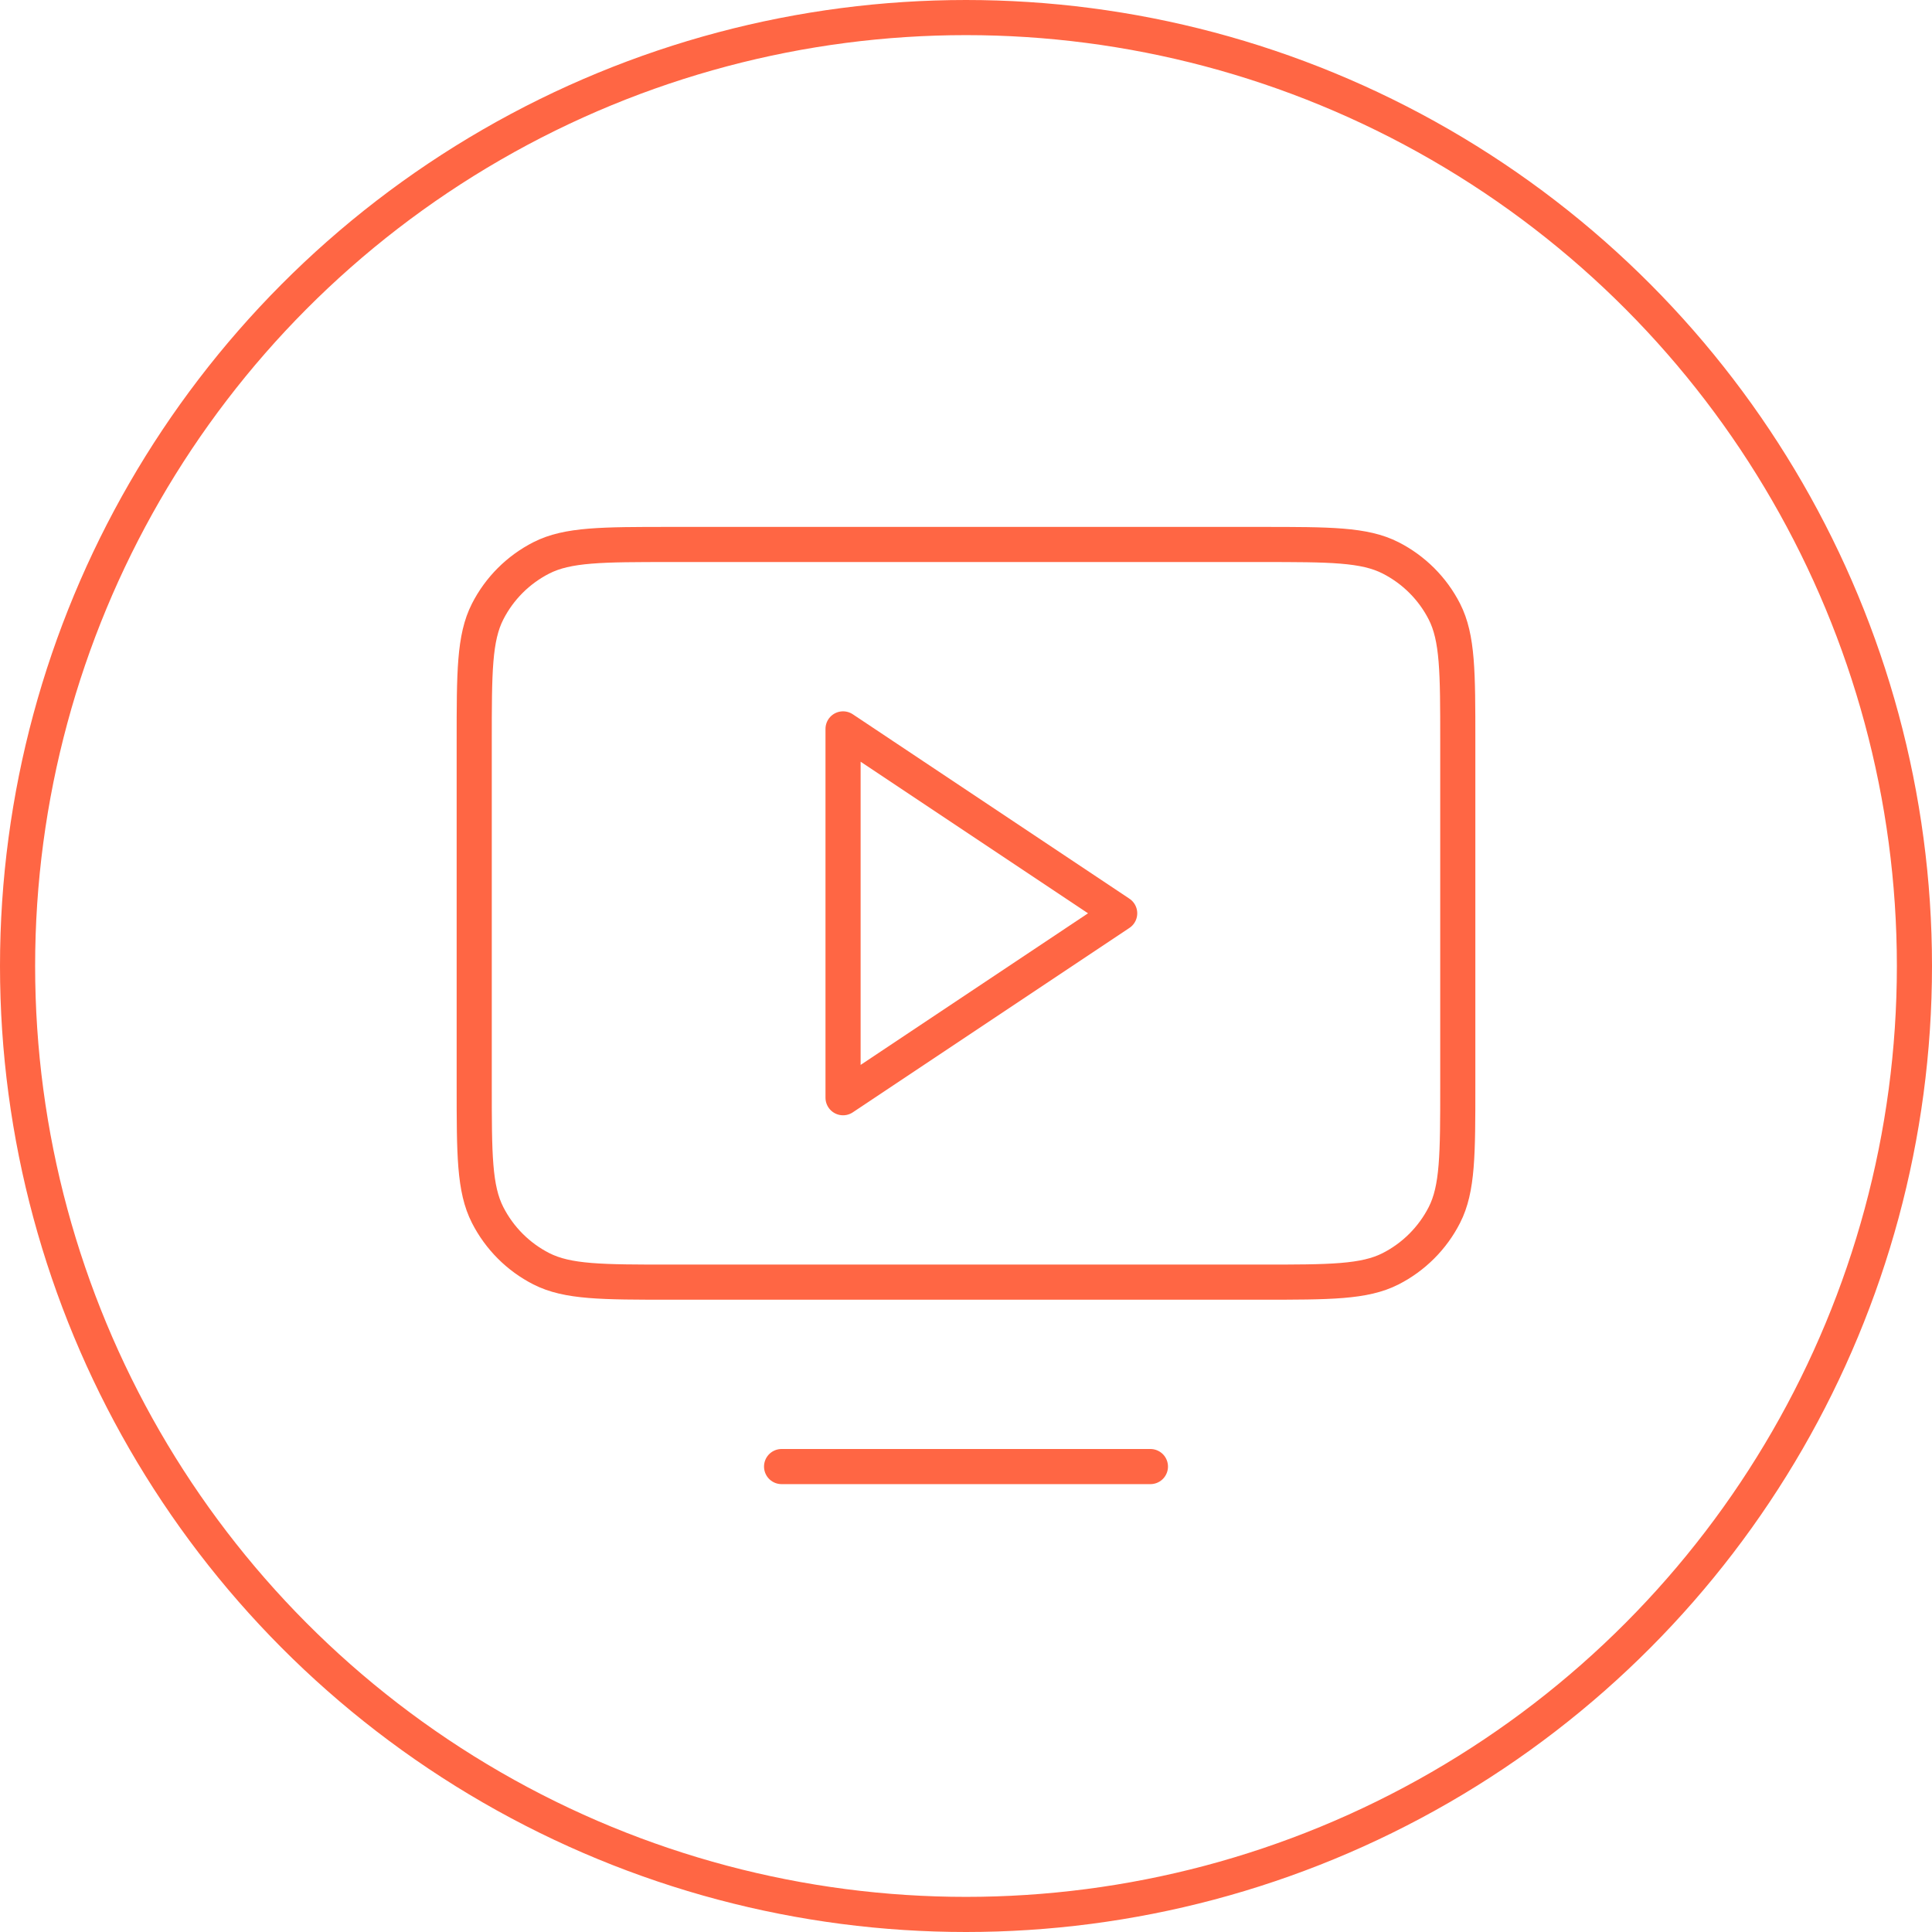 <svg width="110" height="110" viewBox="0 0 110 110" fill="none" xmlns="http://www.w3.org/2000/svg">
<path d="M65.5 83.5H44.5M27 61.801V42.201C27 38.28 27 36.319 27.763 34.821C28.434 33.504 29.504 32.434 30.821 31.763C32.319 31 34.28 31 38.201 31H71.801C75.721 31 77.678 31 79.176 31.763C80.493 32.434 81.567 33.504 82.238 34.821C83 36.317 83 38.276 83 42.189V61.811C83 65.724 83 67.68 82.238 69.176C81.567 70.493 80.493 71.567 79.176 72.238C77.68 73 75.724 73 71.811 73H38.189C34.276 73 32.317 73 30.821 72.238C29.504 71.567 28.434 70.493 27.763 69.176C27 67.678 27 65.721 27 61.801ZM63.75 52L48 41.5V62.5L63.75 52Z" stroke="#FF6644" stroke-width="2" stroke-linecap="round" stroke-linejoin="round"/>
<circle cx="55" cy="55" r="54" stroke="#FF6644" stroke-width="2"/>
</svg>
